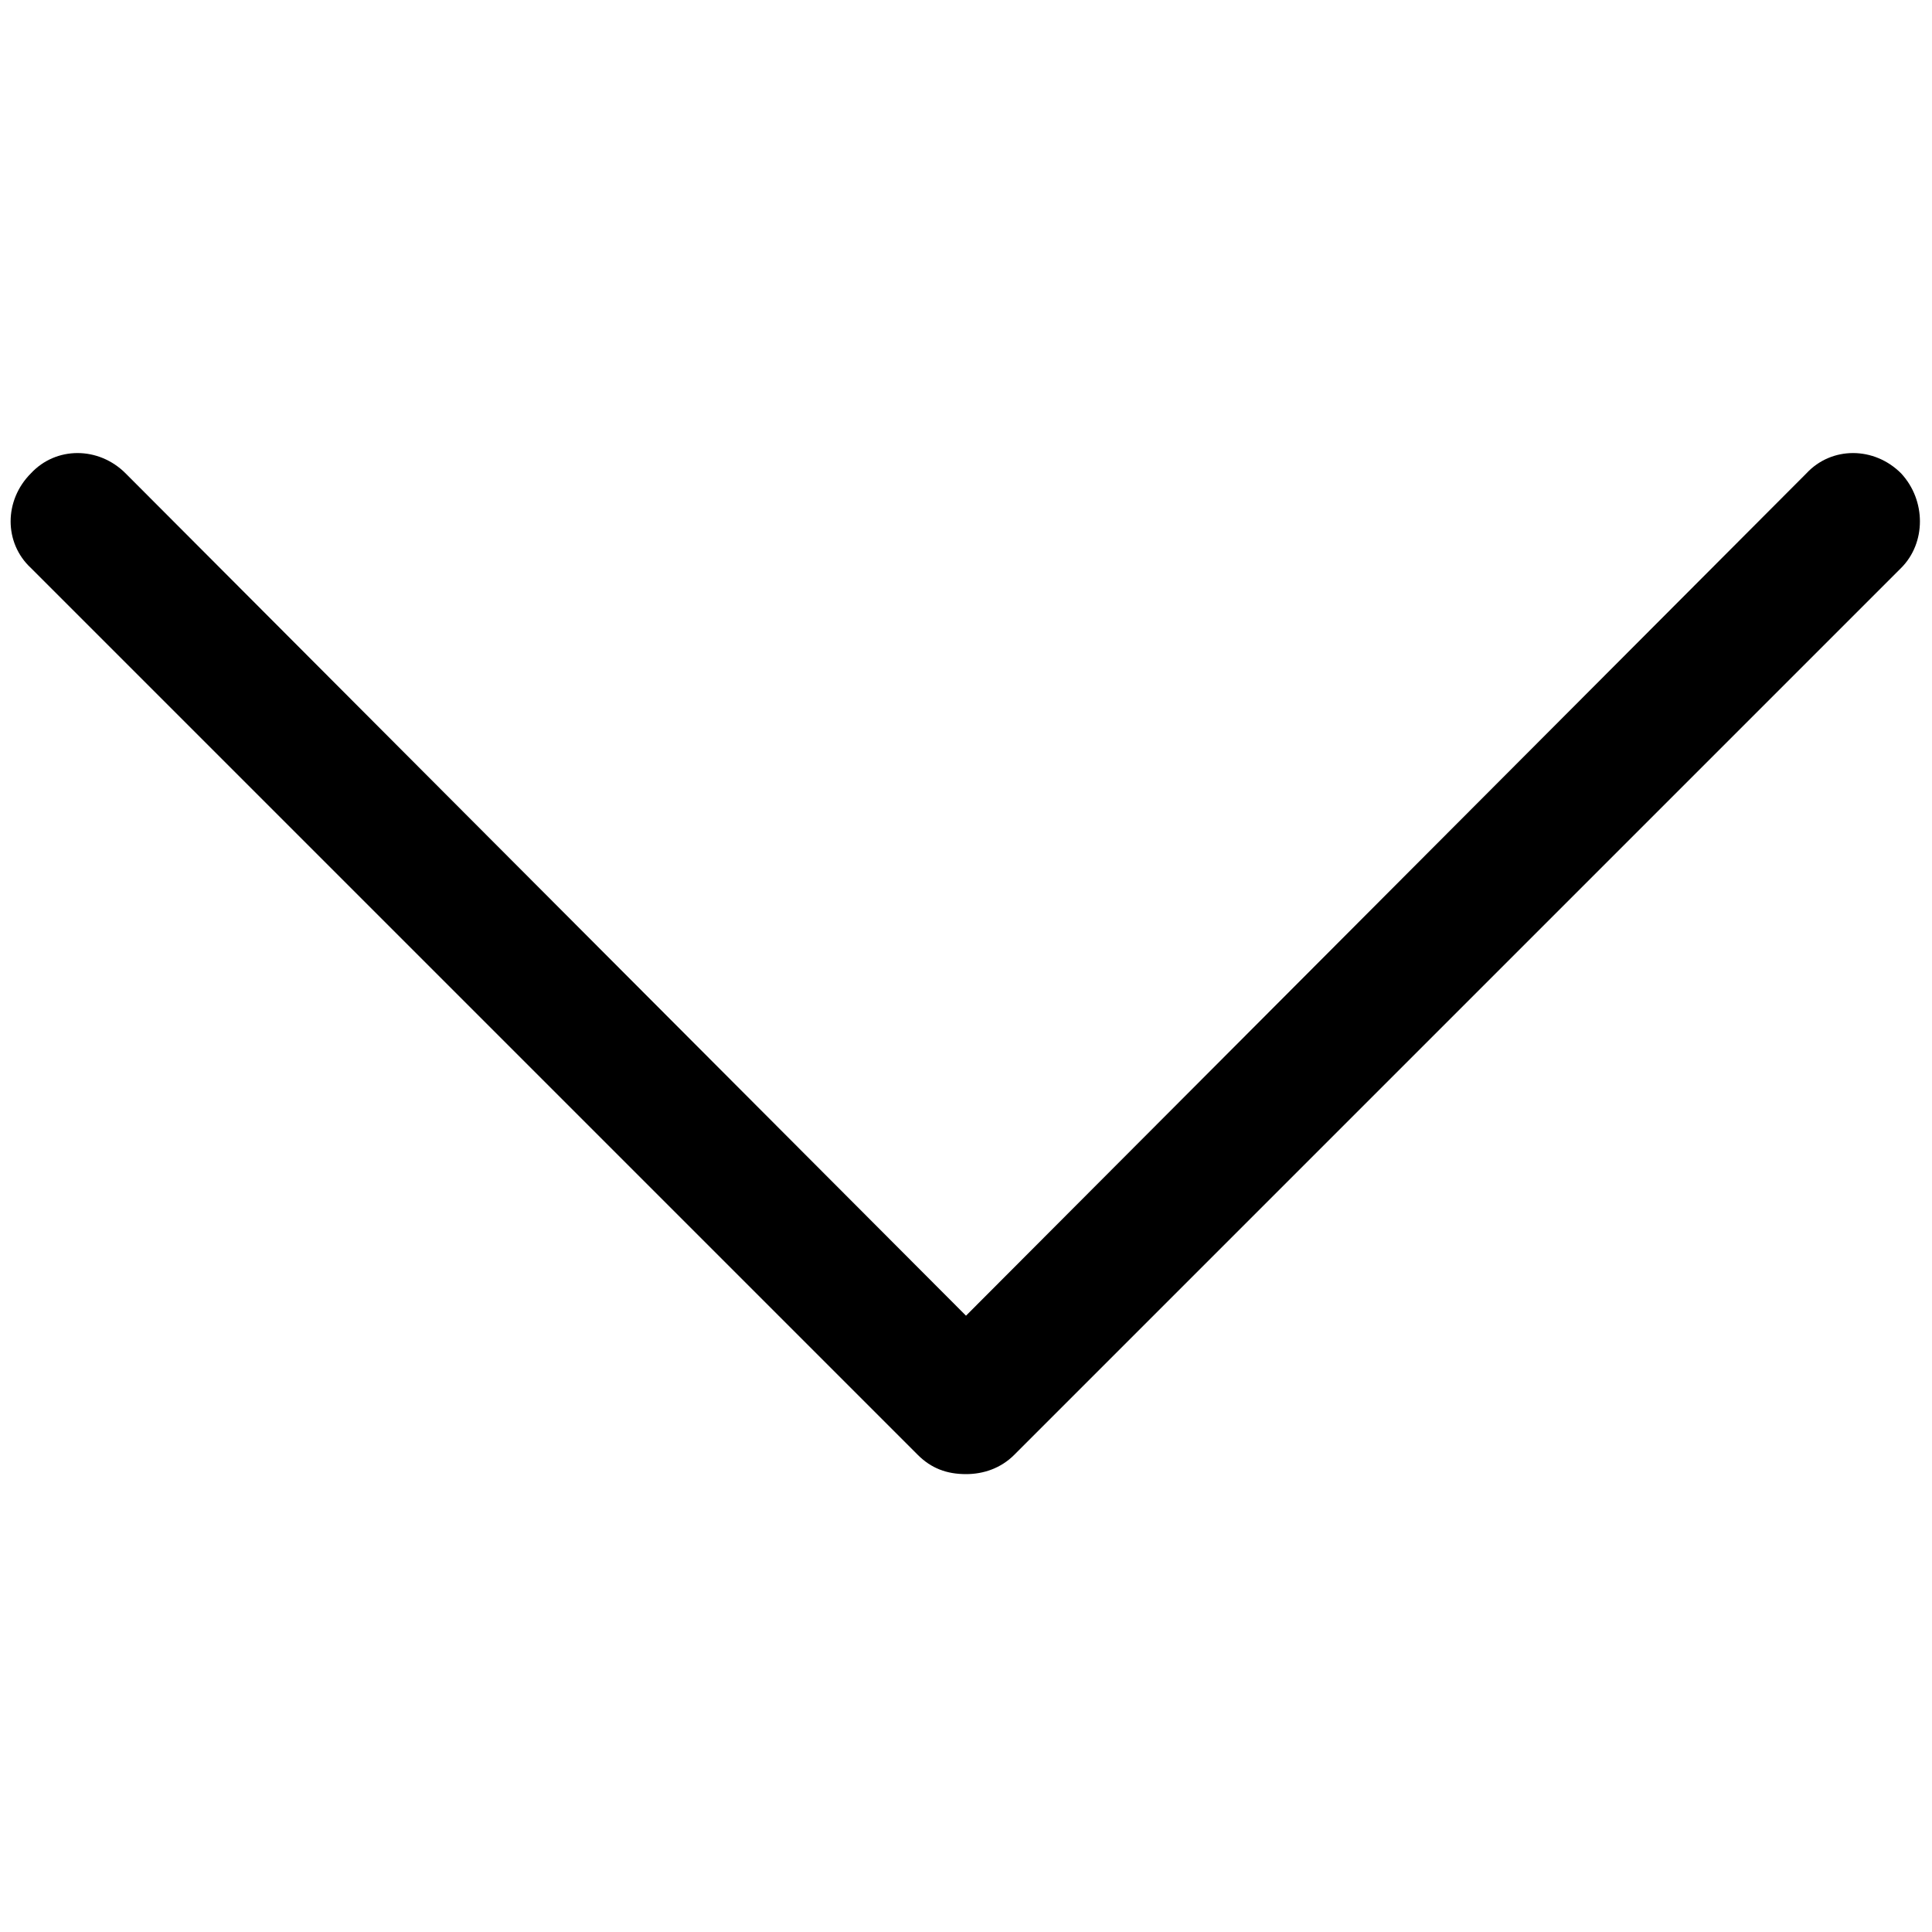 <svg xmlns="http://www.w3.org/2000/svg" viewBox="0 0 100 100">

  <path fill="#000000" d="M98.4,24.5c-1.4-1.4-3.6-1.4-4.9,0L50,68.1L6.5,24.5c-1.4-1.4-3.6-1.4-4.9,0c-1.4,1.4-1.4,3.6,0,4.9l45.9,45.9
		c0.7,0.7,1.5,1,2.5,1c0.9,0,1.8-0.3,2.5-1l45.9-45.9C99.7,28.1,99.7,25.9,98.4,24.5z"/>

</svg>
